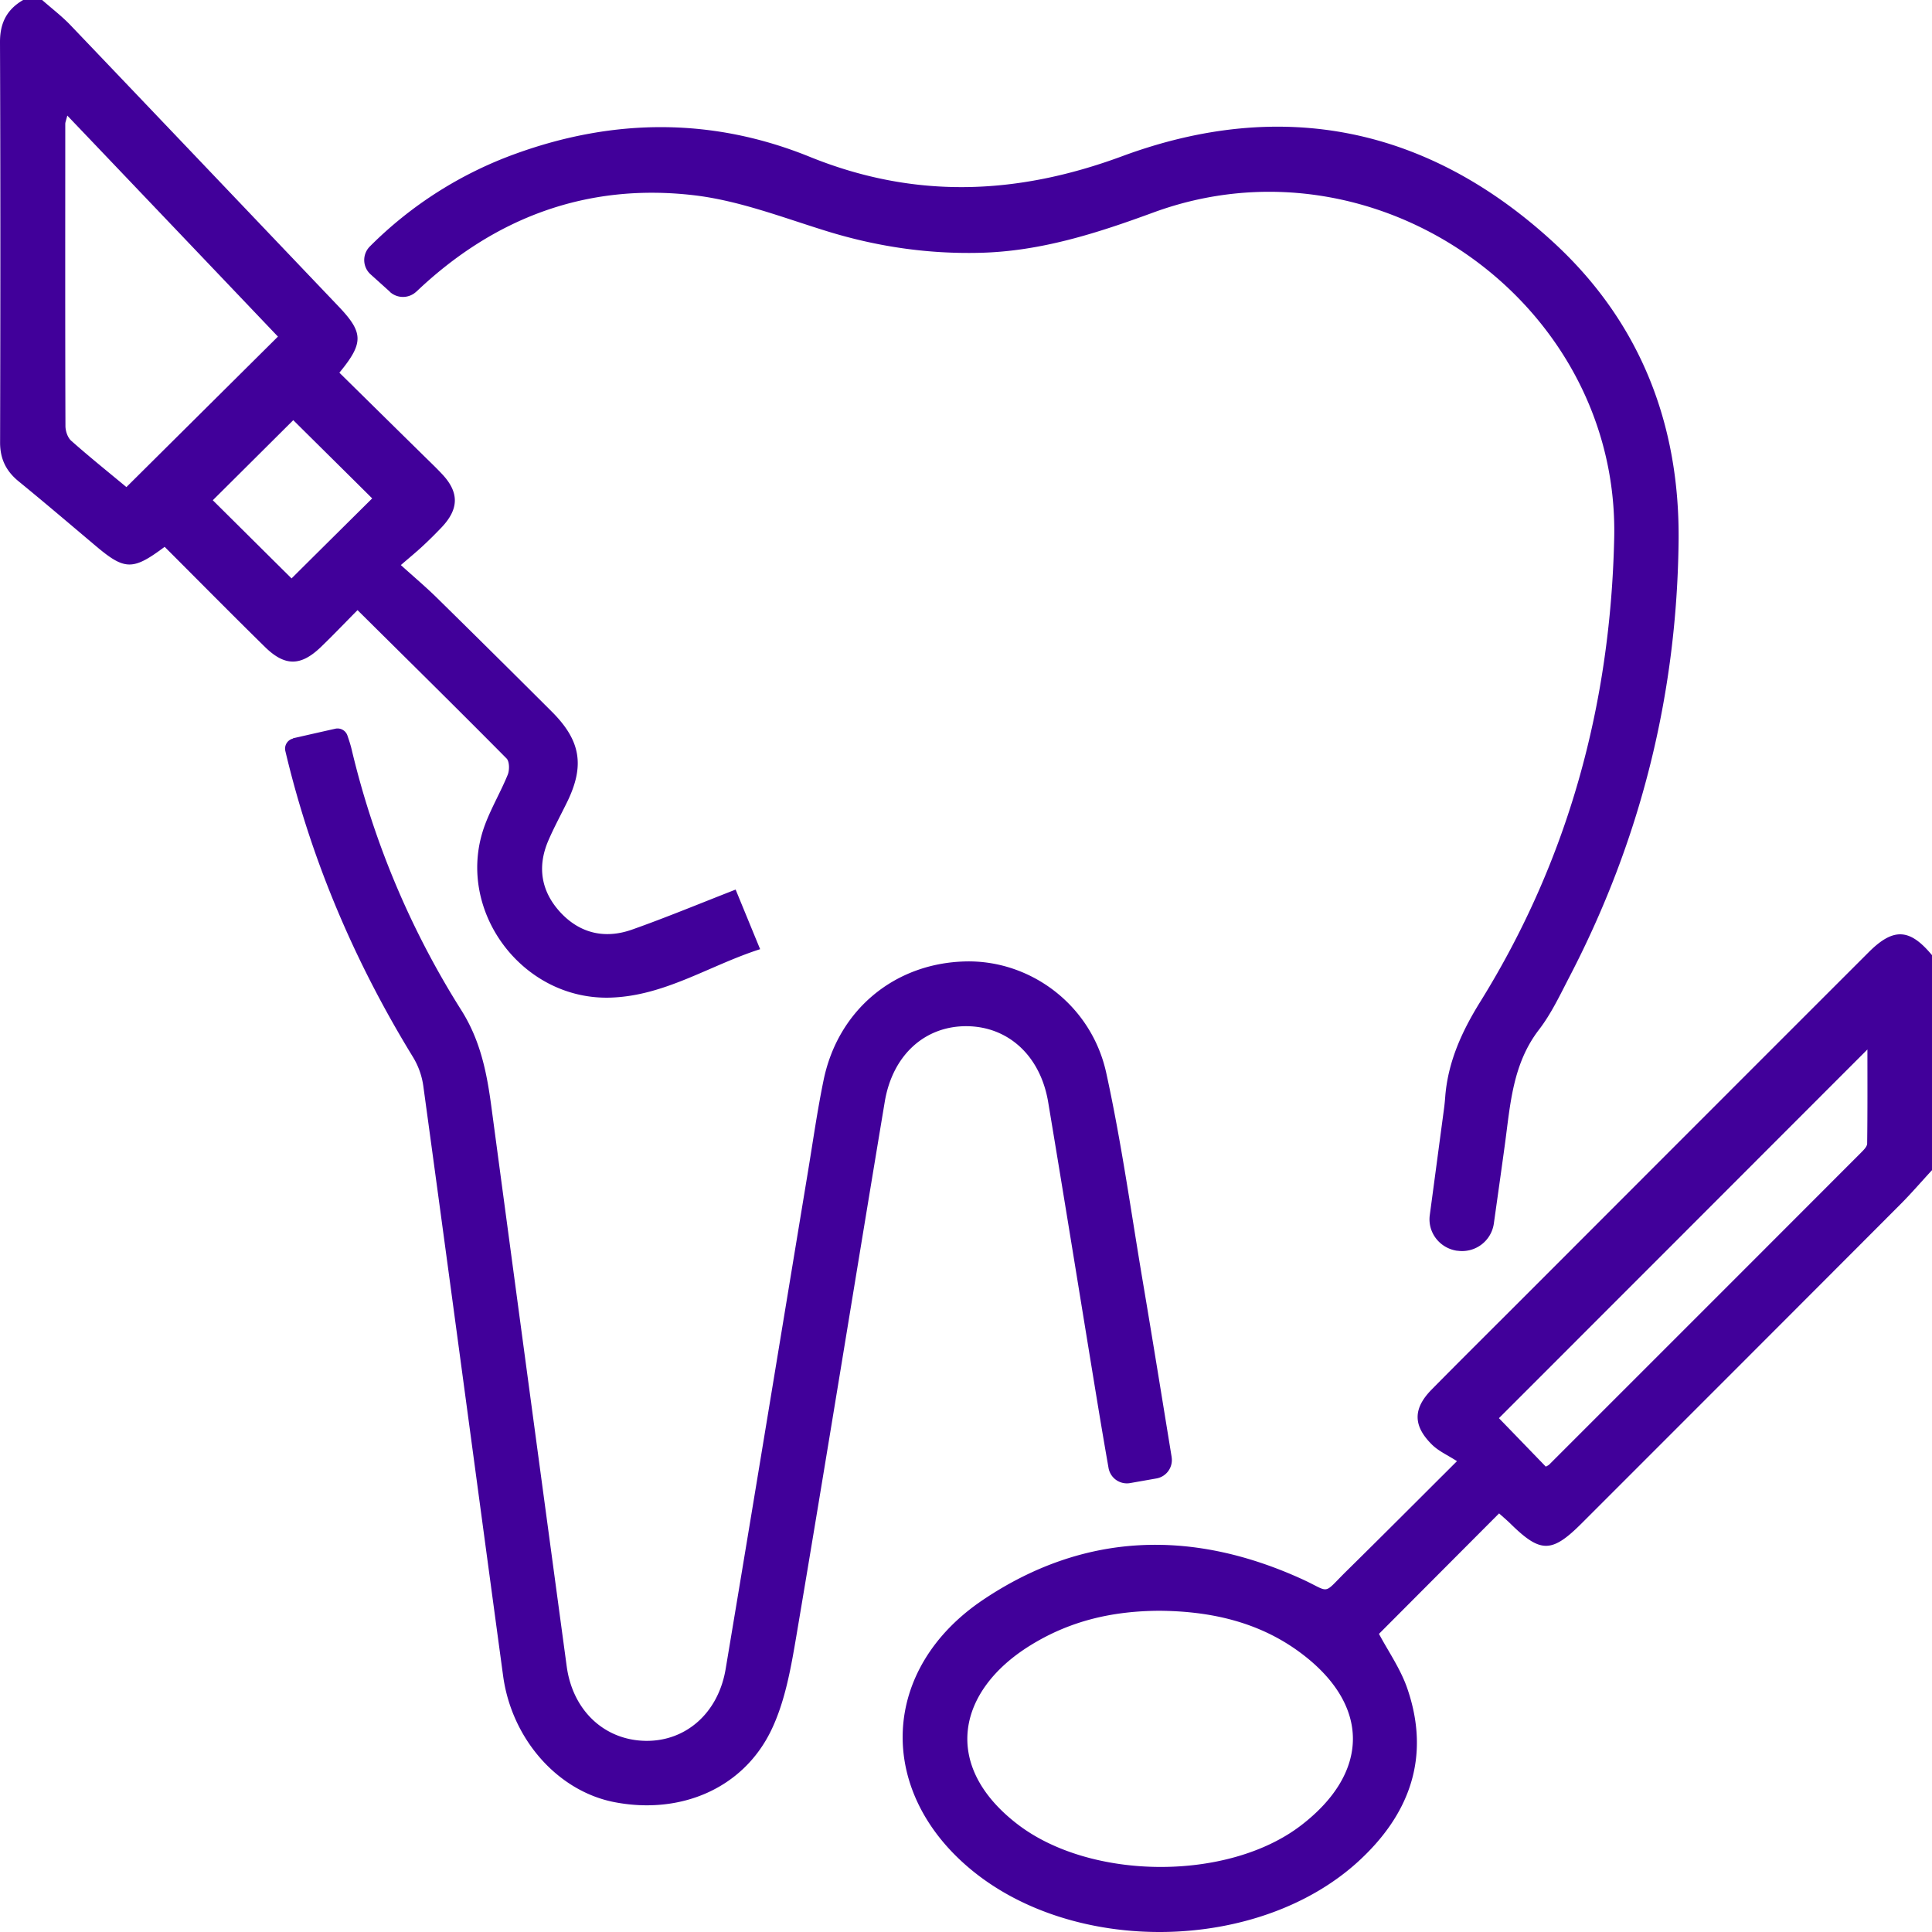 <svg xmlns="http://www.w3.org/2000/svg" width="112" height="112" fill="none"><path d="M111.995 67.841c-.613.662-1.201 1.349-1.838 1.986-6.146 6.162-12.297 12.314-18.449 18.465-1.75 1.752-2.397 1.757-4.148.034-.228-.223-.476-.428-.656-.593l-6.963 6.984c.525.993 1.25 2.024 1.643 3.168 1.367 3.976.136 7.31-2.859 10.041-5.772 5.256-16.402 5.446-22.431.457-5.524-4.57-5.271-11.646.72-15.657 5.825-3.898 12.04-4.078 18.37-1.226 1.82.817 1.216 1.012 2.69-.438 2.022-1.99 4.026-4.001 6.389-6.357-.535-.345-1.055-.574-1.44-.949-1.118-1.1-1.118-2.097-.024-3.207 1.814-1.84 3.652-3.66 5.48-5.49 6.614-6.619 13.227-13.238 19.845-19.852 1.439-1.44 2.383-1.392 3.676.165v12.465l-.005.004Zm-44.8 25.537c-2.785.015-5.222.614-7.478 2.015-4.216 2.614-5.164 6.95-.734 10.357 4.245 3.266 12.2 3.319 16.435.073 4.002-3.066 4.032-6.98-.01-9.997-2.416-1.805-5.236-2.428-8.212-2.448Zm22.418-8.356c.077-.044.15-.073.199-.122 6.025-6.025 12.054-12.05 18.074-18.08.146-.147.35-.346.355-.521.025-1.83.015-3.66.015-5.461a82381.182 82381.182 0 0 1-21.362 21.375c.861.886 1.79 1.85 2.718 2.809ZM2.443 0c.545.482 1.13.926 1.631 1.447 5.185 5.428 10.36 10.87 15.54 16.303 1.46 1.53 1.485 2.125.06 3.855 1.617 1.593 3.248 3.2 4.88 4.804.364.36.737.711 1.086 1.087.983 1.052.968 2.007-.034 3.07-.354.37-.718.735-1.091 1.08-.35.327-.718.63-1.278 1.112.776.701 1.47 1.286 2.108 1.915 2.222 2.183 4.433 4.375 6.635 6.573 1.686 1.68 1.927 3.133.9 5.242-.369.756-.772 1.492-1.101 2.261-.649 1.525-.403 2.948.722 4.157 1.14 1.218 2.585 1.534 4.138.984 1.971-.697 3.903-1.5 6.006-2.32.457 1.111.904 2.203 1.42 3.455-2.933.94-5.509 2.7-8.65 2.807-5.214.18-9.121-5.19-7.293-10.038.369-.984.914-1.905 1.312-2.884.108-.268.104-.765-.068-.94-2.831-2.86-5.697-5.682-8.64-8.6-.748.755-1.42 1.461-2.129 2.143-1.164 1.116-2.084 1.126-3.243-.014-1.956-1.92-3.883-3.874-5.81-5.799-1.848 1.384-2.314 1.365-3.995-.053-1.485-1.252-2.964-2.514-4.468-3.742C.34 27.3 0 26.585.005 25.629.025 17.897.029 10.164 0 2.431 0 1.321.403.546 1.342 0h1.1ZM16.11 19.51C12.095 15.294 8.045 11.045 3.902 6.7c-.073.292-.118.385-.118.482 0 5.837-.01 11.675.01 17.512 0 .287.123.667.33.853 1.066.945 2.177 1.836 3.204 2.69l8.787-8.727h-.005Zm.89 4.848C15.413 25.94 13.835 27.51 12.336 29c1.524 1.51 3.101 3.08 4.566 4.531 1.533-1.525 3.126-3.103 4.674-4.638-1.46-1.452-3.018-2.992-4.576-4.536Z" fill="#41009A"></path><path d="M16.983 42.8c.826-.187 1.623-.369 2.454-.555a.604.604 0 0 1 .705.398c.092.27.175.52.238.78a49.878 49.878 0 0 0 6.365 15.143c1.113 1.764 1.477 3.626 1.74 5.592 1.448 10.814 2.905 21.633 4.368 32.447.35 2.57 2.201 4.289 4.597 4.314 2.318.024 4.188-1.617 4.616-4.162 1.613-9.635 3.192-19.28 4.786-28.92.287-1.739.535-3.488.89-5.212.835-4.068 4.105-6.785 8.211-6.889 3.785-.098 7.318 2.53 8.178 6.466.88 4.014 1.443 8.097 2.128 12.15.569 3.371 1.113 6.742 1.662 10.112v.01a1.082 1.082 0 0 1-.88 1.233l-1.535.27a1.079 1.079 0 0 1-1.244-.884 377.285 377.285 0 0 1-.593-3.478c-.971-5.906-1.919-11.822-2.905-17.723-.447-2.668-2.289-4.367-4.684-4.402-2.435-.034-4.335 1.646-4.791 4.388-1.72 10.327-3.383 20.66-5.127 30.983-.316 1.862-.656 3.812-1.472 5.483-1.647 3.361-5.258 4.859-9.053 4.132-3.29-.629-5.971-3.641-6.472-7.33-1.545-11.4-3.066-22.798-4.626-34.192a4.386 4.386 0 0 0-.607-1.69c-3.382-5.523-5.894-11.409-7.39-17.727a.6.6 0 0 1 .446-.722l-.005-.015ZM22.607 16.916l-1.115-1.004a1.115 1.115 0 0 1-.05-1.626 22.933 22.933 0 0 1 8.497-5.39c5.688-2.051 11.395-2.08 17.004.195 6.07 2.46 11.984 2.231 18.108-.034 9.283-3.435 17.76-1.67 25.005 4.992 5.02 4.614 7.323 10.532 7.254 17.285-.093 8.927-2.205 17.383-6.346 25.33-.535 1.032-1.04 2.105-1.743 3.021-1.542 2-1.665 4.352-1.984 6.68-.207 1.52-.423 3.038-.639 4.576a1.858 1.858 0 0 1-2.092 1.567h-.035c-1.011-.146-1.719-1.063-1.586-2.062.28-2.072.55-4.114.825-6.166.035-.262.06-.529.079-.796.177-1.974.962-3.701 2.023-5.41 5.113-8.232 7.55-17.236 7.765-26.876.305-13.646-13.781-23.635-26.723-18.876-3.251 1.193-6.508 2.246-10.024 2.333-3.085.078-6.061-.368-8.998-1.285-2.51-.781-5.03-1.752-7.613-2.052-6.198-.723-11.571 1.305-16.07 5.579h-.005a1.13 1.13 0 0 1-1.537.029v-.01Z" fill="#41009A"></path></svg>